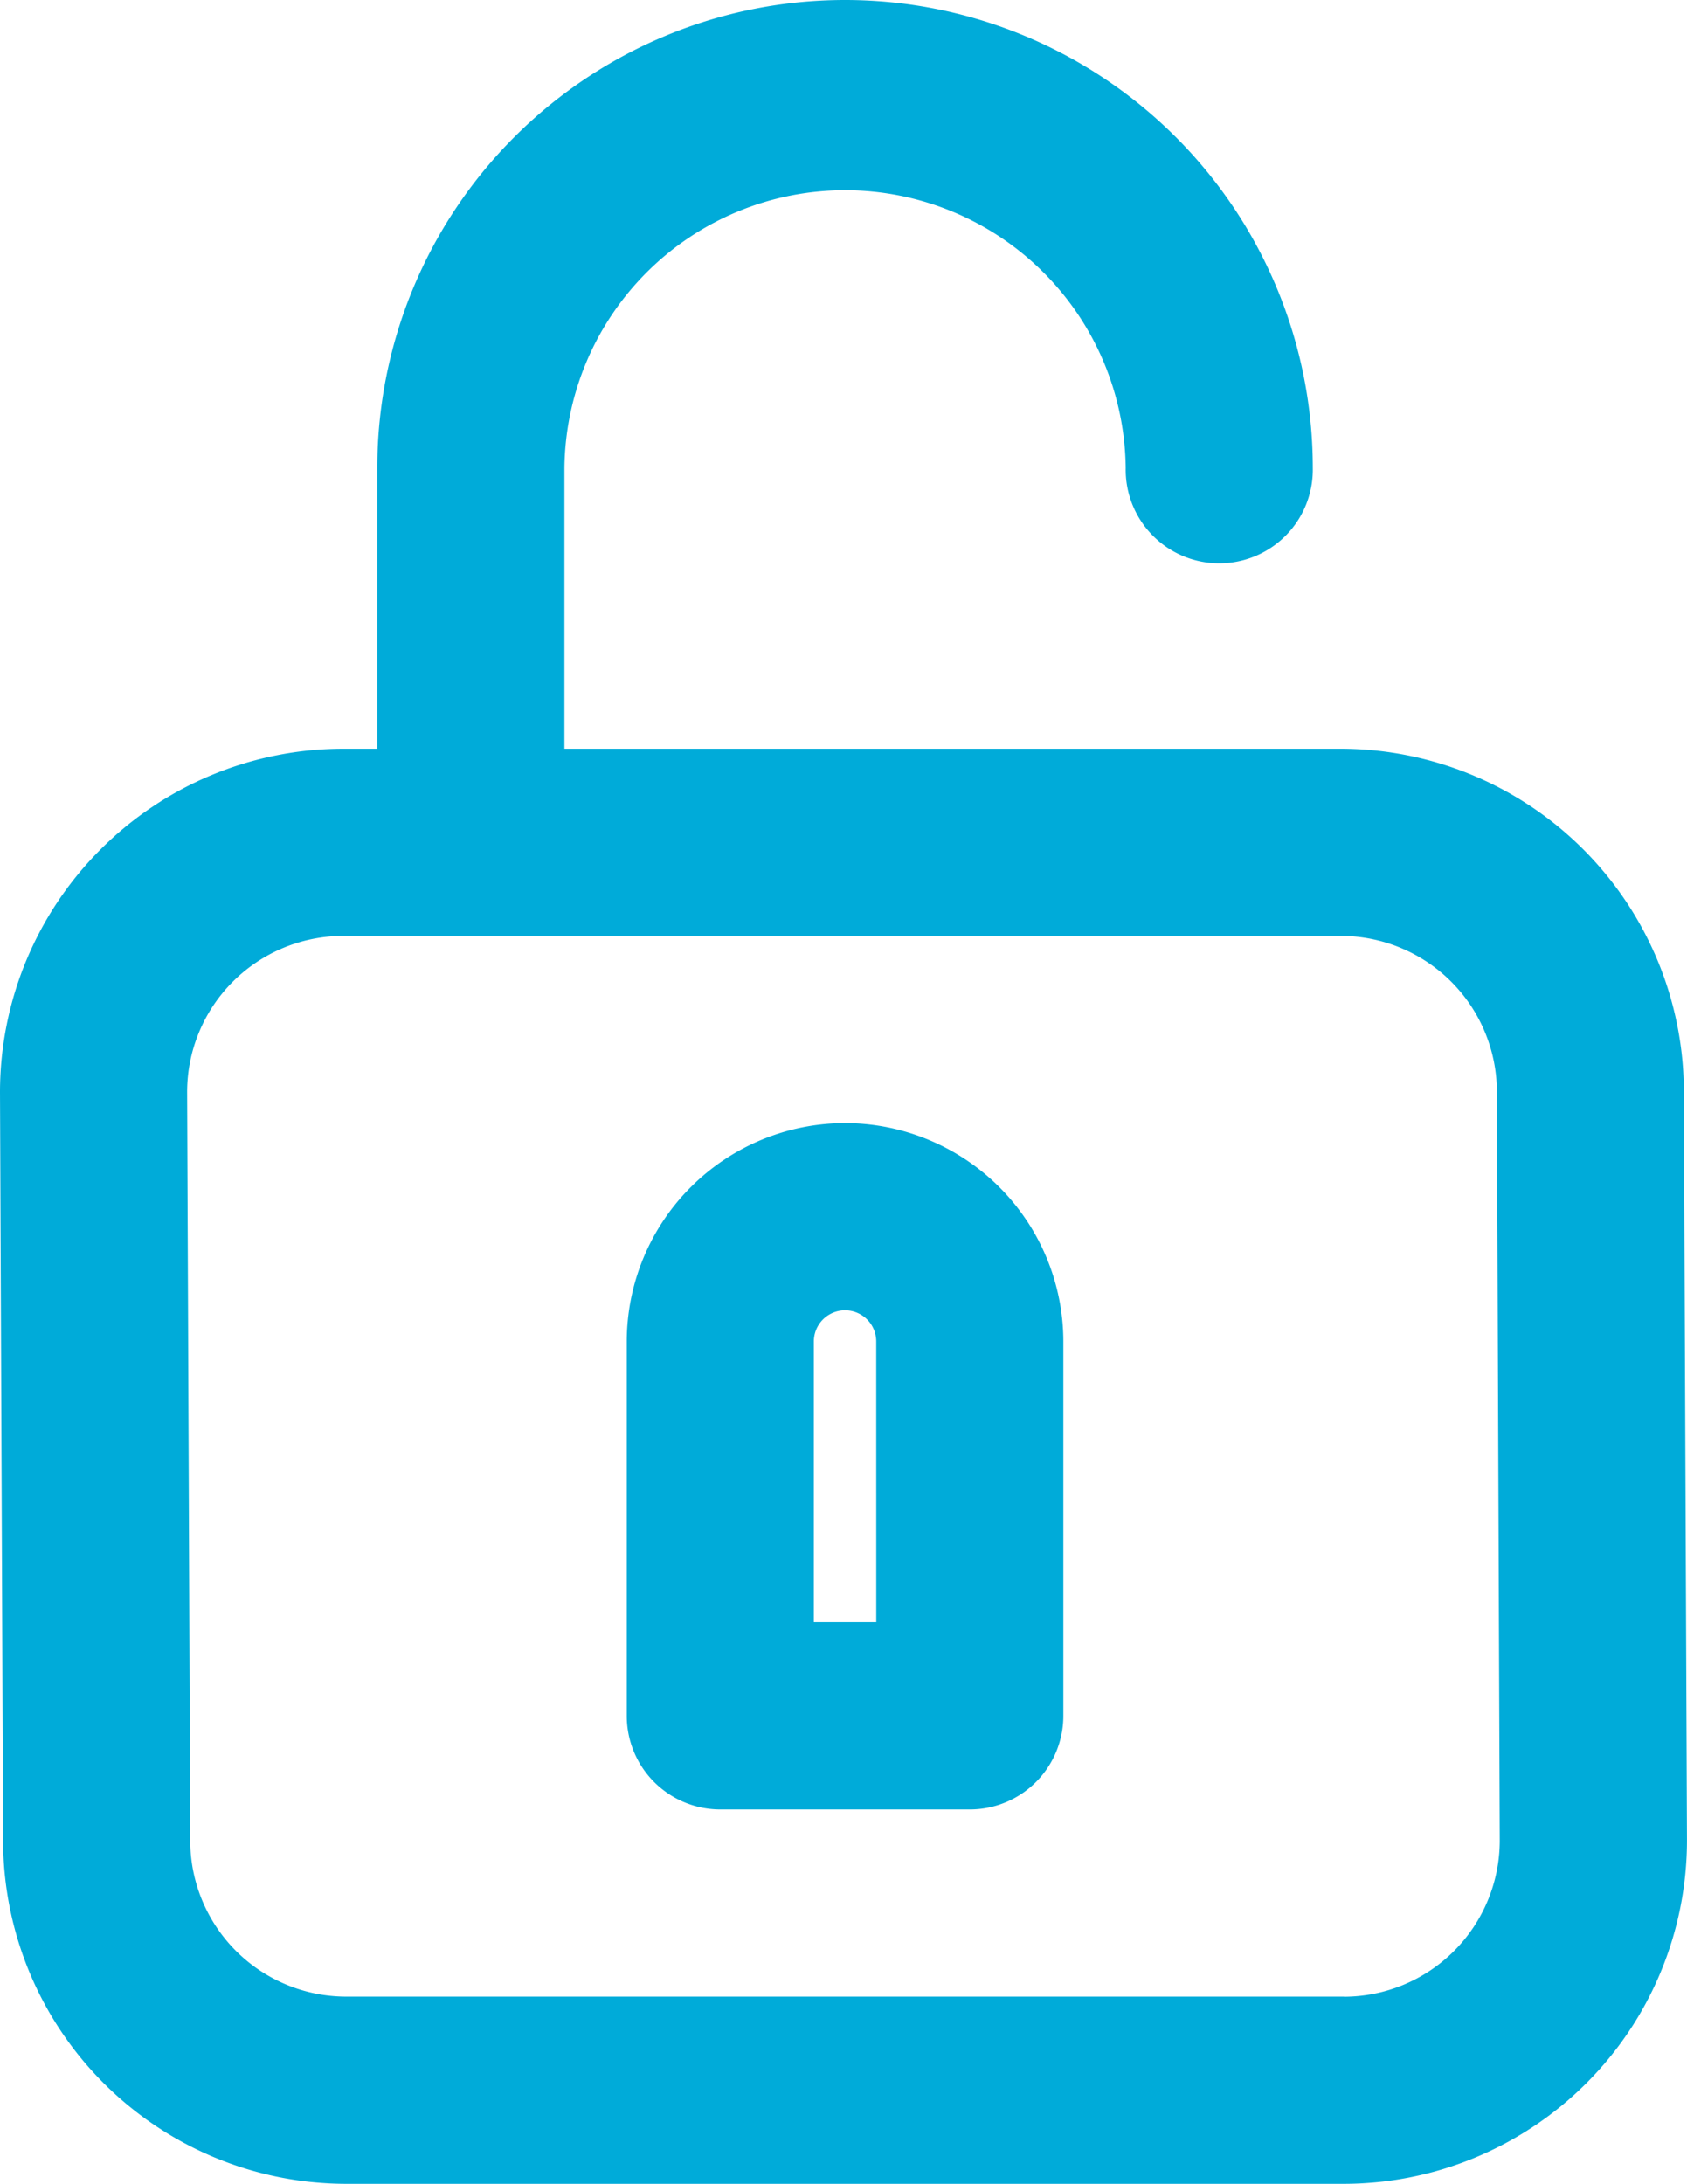 <svg xmlns="http://www.w3.org/2000/svg" xmlns:xlink="http://www.w3.org/1999/xlink" width="51.009" height="66" viewBox="0 0 51.009 66">
  <defs>
    <clipPath id="clip-path">
      <rect id="Rectangle_1886" data-name="Rectangle 1886" width="51.009" height="66" transform="translate(0 0)" fill="#00abd9"/>
    </clipPath>
  </defs>
  <g id="Group_3273" data-name="Group 3273" clip-path="url(#clip-path)">
    <path id="Path_12394" data-name="Path 12394" d="M423.213,506.264a6.607,6.607,0,0,0-6.6,6.6v11.314a2.829,2.829,0,0,0,2.829,2.829h7.543a2.829,2.829,0,0,0,2.829-2.829V512.864a6.607,6.607,0,0,0-6.6-6.6m.943,15.086H422.27v-8.486a.943.943,0,0,1,1.886,0Z" transform="translate(-397.662 -472.321)" fill="#00abd9"/>
    <path id="Path_12395" data-name="Path 12395" d="M455.467,517.658A10.383,10.383,0,0,0,445.1,507.293H421.619v-8.486a8.486,8.486,0,0,1,16.971,0,2.829,2.829,0,1,0,5.657,0,14.143,14.143,0,0,0-28.286,0v8.486h-1.037a10.384,10.384,0,0,0-10.371,10.371v.013l.094,22.622a10.383,10.383,0,0,0,10.371,10.365H445.19a10.384,10.384,0,0,0,10.371-10.371v-.011ZM445.19,545.007H415.019a4.72,4.72,0,0,1-4.714-4.714v-.011l-.094-22.622a4.72,4.72,0,0,1,4.714-4.71H445.1a4.72,4.72,0,0,1,4.714,4.714v.013L449.9,540.3a4.72,4.72,0,0,1-4.714,4.71" transform="translate(-404.553 -484.664)" fill="#00abd9"/>
  </g>
</svg>
